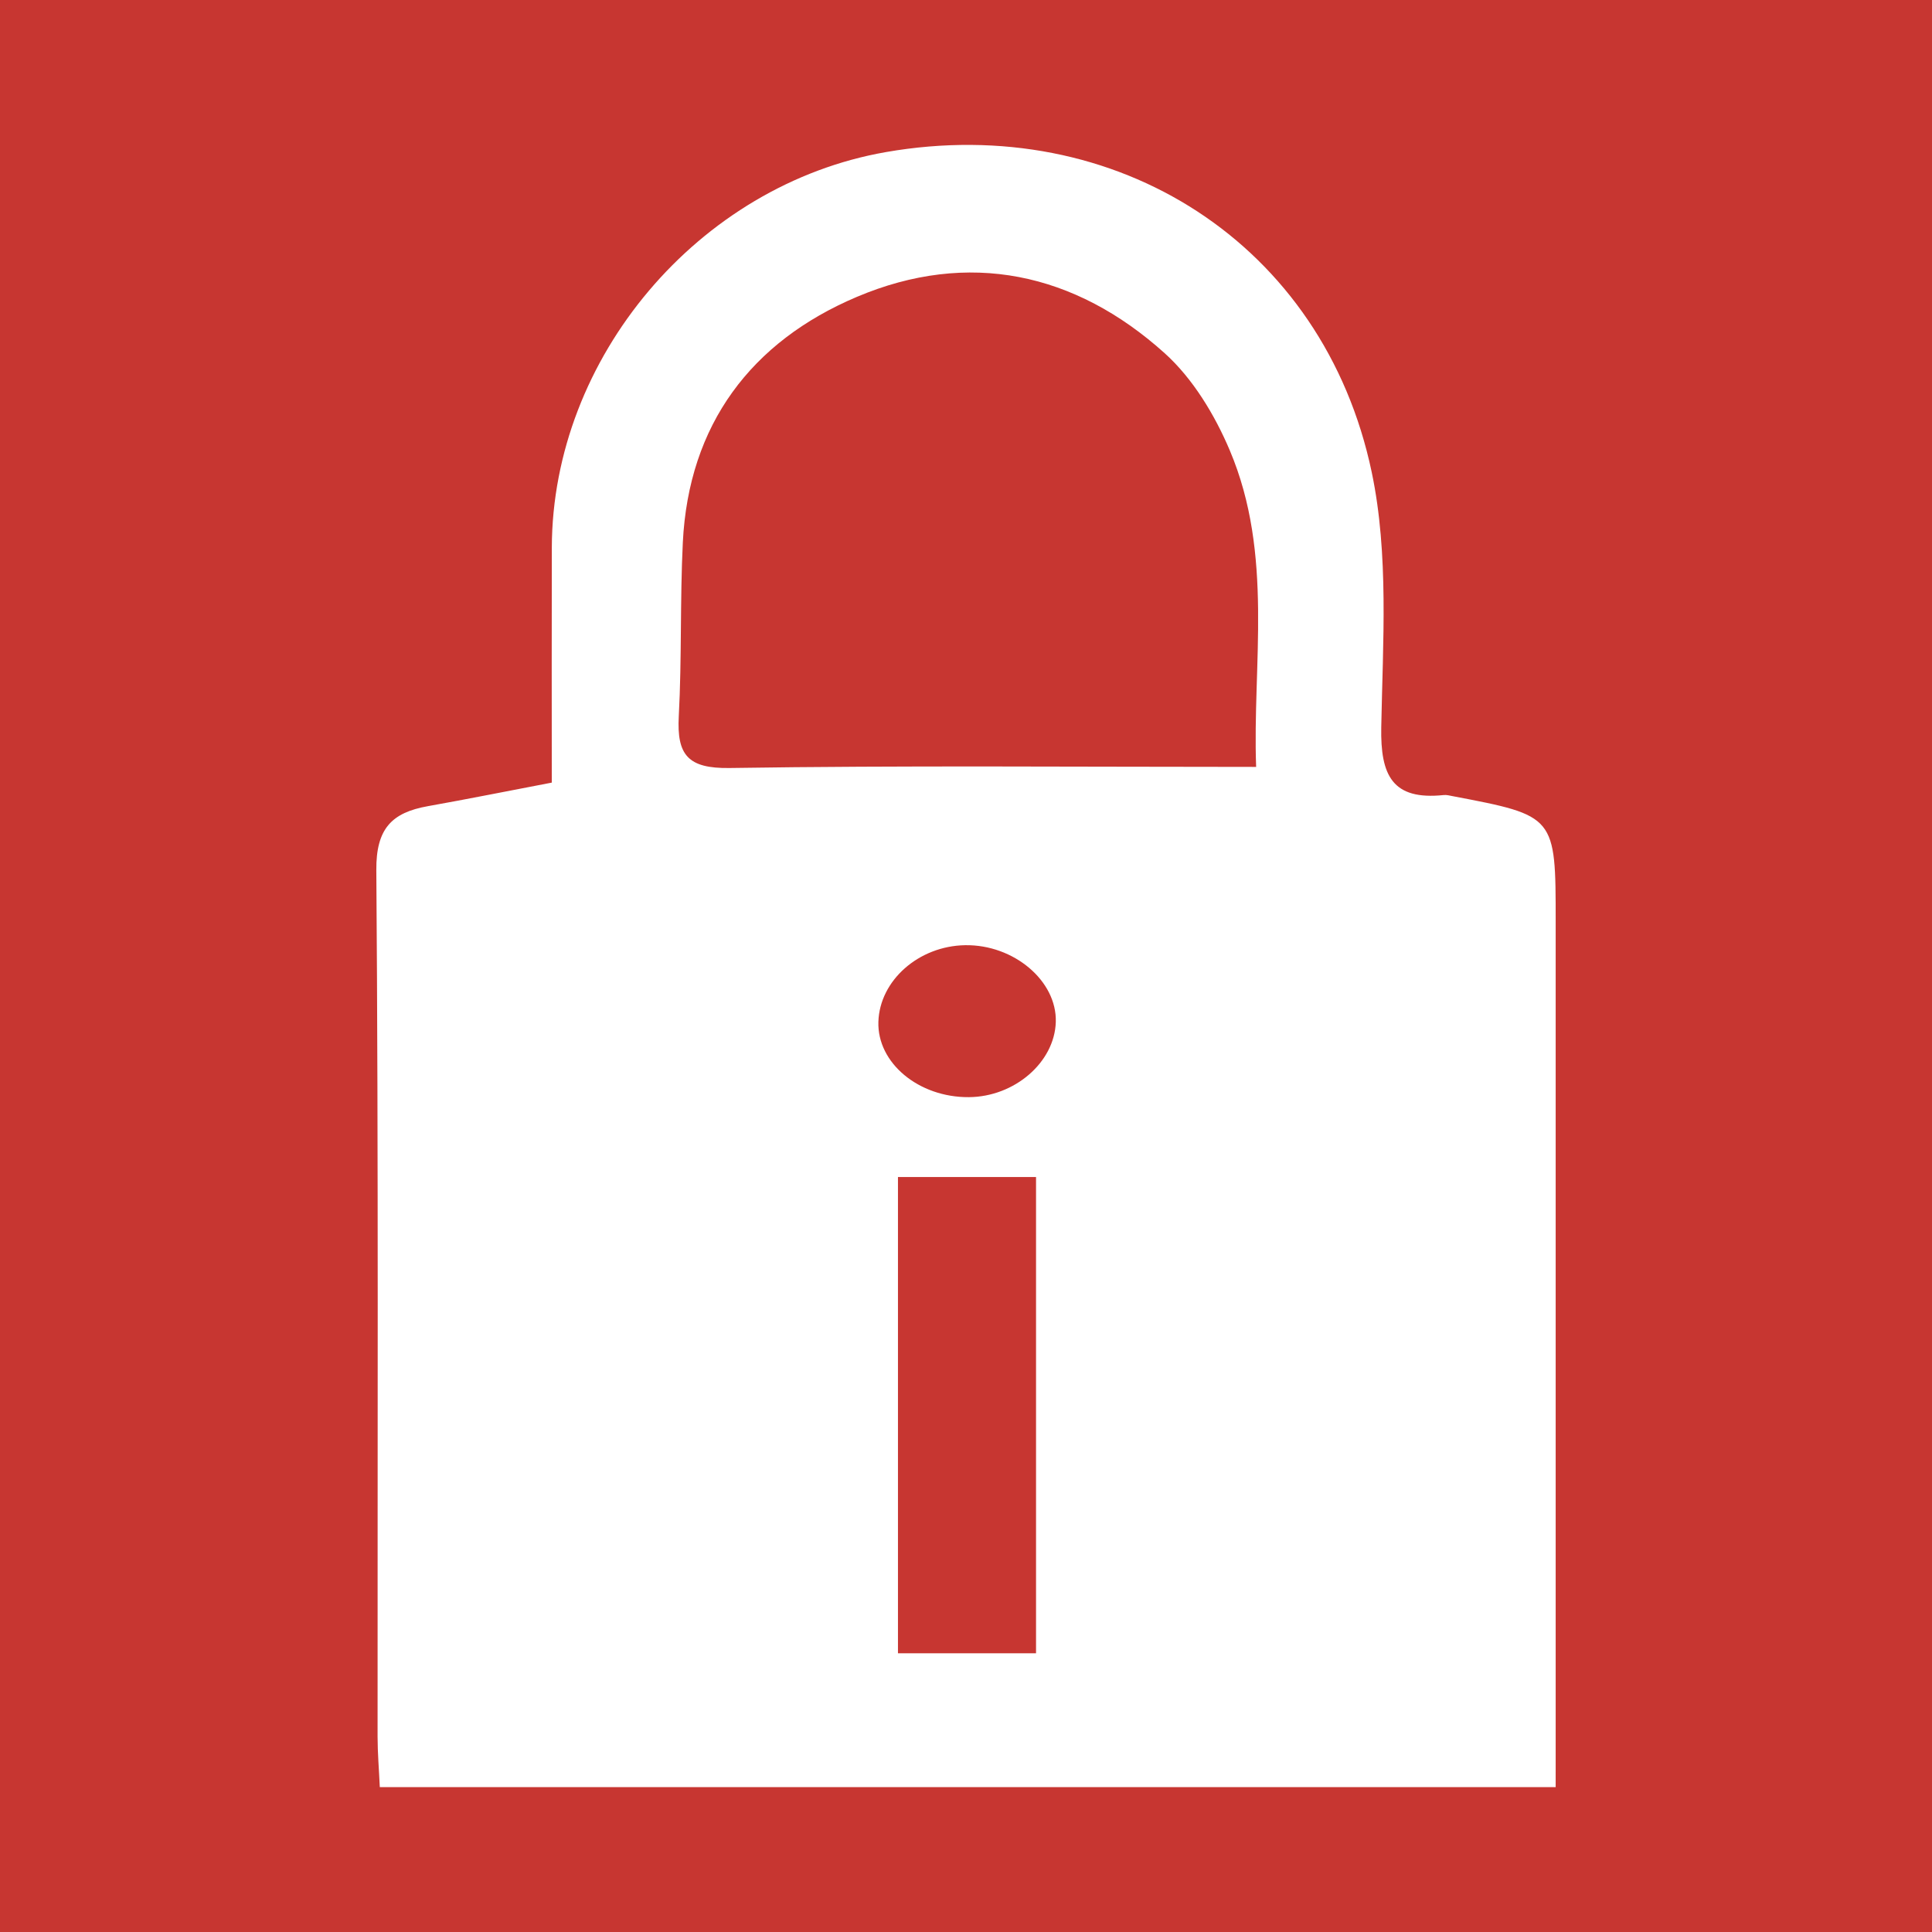 <?xml version="1.0" encoding="utf-8"?>
<!-- Generator: Adobe Illustrator 17.0.0, SVG Export Plug-In . SVG Version: 6.00 Build 0)  -->
<!DOCTYPE svg PUBLIC "-//W3C//DTD SVG 1.1//EN" "http://www.w3.org/Graphics/SVG/1.1/DTD/svg11.dtd">
<svg version="1.1" id="Layer_1" xmlns="http://www.w3.org/2000/svg" xmlns:xlink="http://www.w3.org/1999/xlink" x="0px" y="0px"
	 width="200px" height="200px" viewBox="0 0 200 200" enable-background="new 0 0 200 200" xml:space="preserve">
<rect fill="#C73631" width="200" height="200"/>
<g>
	<path fill="#FFFFFF" d="M161.042,185c-40.953,0-81.094,0-121.725,0c-0.085-1.857-0.229-3.534-0.23-5.21
		c-0.014-29.903,0.097-59.807-0.13-89.709c-0.033-4.292,1.587-5.958,5.335-6.626c4.148-0.739,8.279-1.57,12.828-2.439
		c0-8.251-0.018-16.292,0.004-24.333c0.052-19.657,15.185-37.556,34.592-40.94c23.868-4.163,45.32,9.498,50.284,33.141
		c1.785,8.505,1.15,17.593,0.987,26.403c-0.092,4.98,1.14,7.574,6.465,7.017c0.305-0.032,0.628,0.057,0.938,0.116
		c10.653,2.029,10.653,2.029,10.653,12.994c0,27.846,0,55.693,0,83.539C161.042,180.815,161.042,182.677,161.042,185z
		 M130.035,79.39c-0.394-10.6,1.842-21.963-2.725-32.76c-1.553-3.672-3.819-7.433-6.741-10.064
		c-9.286-8.363-20.326-10.725-31.883-5.827c-10.899,4.619-17.402,13.188-18.001,25.432c-0.293,5.985-0.099,11.994-0.418,17.976
		c-0.212,3.98,0.916,5.424,5.263,5.357C93.445,79.231,111.366,79.39,130.035,79.39z M107.25,121.846c-5.036,0-9.545,0-14.293,0
		c0,16.548,0,32.848,0,49.301c4.895,0,9.51,0,14.293,0C107.25,154.614,107.25,138.426,107.25,121.846z M100.296,113.577
		c4.739-0.033,8.878-3.614,9-7.786c0.124-4.245-4.344-8.026-9.387-7.944c-4.806,0.078-8.849,3.65-8.979,7.933
		C90.801,110.036,95.098,113.613,100.296,113.577z"/>
</g>
</svg>
